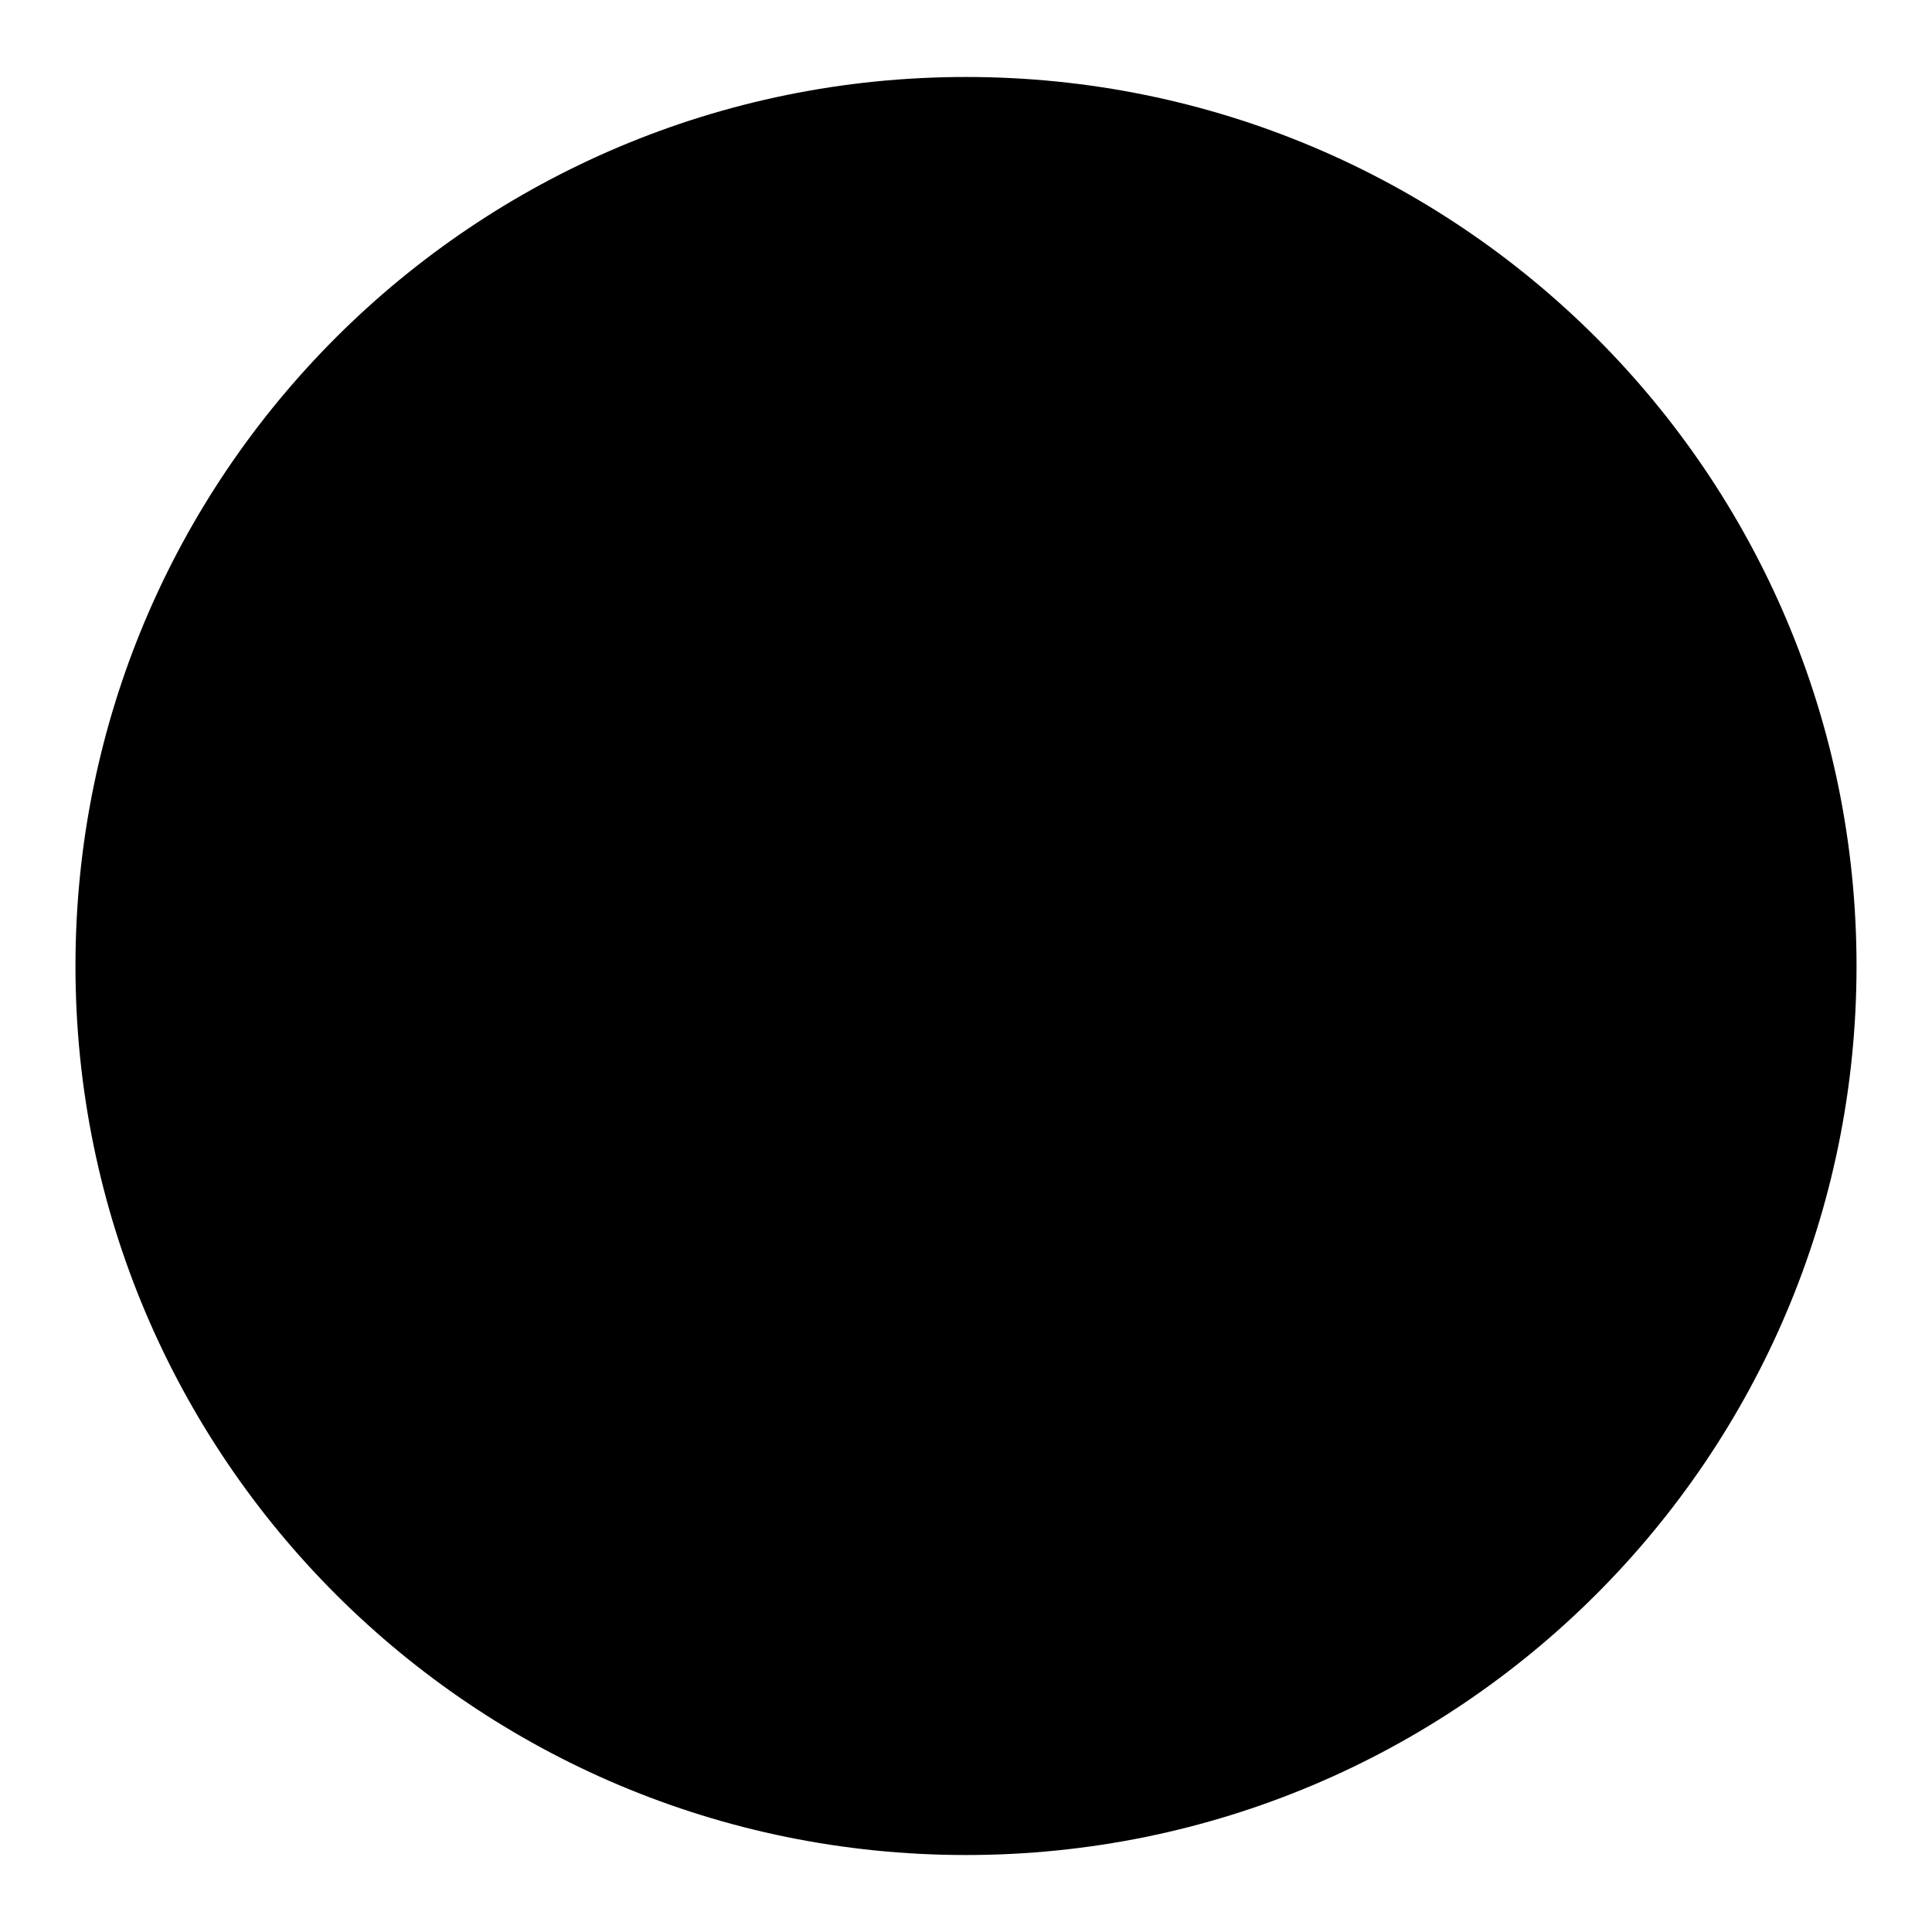 <?xml version="1.0" encoding="utf-8"?>
<!-- Svg Vector Icons : http://www.onlinewebfonts.com/icon -->
<!DOCTYPE svg PUBLIC "-//W3C//DTD SVG 1.1//EN" "http://www.w3.org/Graphics/SVG/1.1/DTD/svg11.dtd">
<svg version="1.1" xmlns="http://www.w3.org/2000/svg" xmlns:xlink="http://www.w3.org/1999/xlink" x="0px" y="0px" viewBox="0 0 256 256" enable-background="new 0 0 256 256" xml:space="preserve">
<g><g><path fill="#000000" d="M246,128c0,65.1-52.8,117.8-118,117.8c-65.2,0-118-52.7-118-117.8C10,62.9,62.8,10.2,128,10.2C193.2,10.2,246,62.9,246,128z"/><path fill="#000000" d="M192.4,129.4l-39.2,39.3c-2.6,2.7-6.5,3.3-9.9,2c1.2-0.5,2.3-1.1,3.3-2.1l39.2-39.3c3.6-3.6,3.6-9.5-0.1-13.2L129,59.6l6.8,0l56.5,56.6C195.9,119.9,196,125.8,192.4,129.4z M179.2,129.3L140,168.6c-3.6,3.6-9.5,3.6-13.2-0.1l-58.5-58.6l-0.1-50.2l54.4-0.2l56.5,56.6C182.8,119.8,182.8,125.7,179.2,129.3z M91.7,73.5c-5.1,0-9.2,4.1-9.2,9.3c0,5.1,4.1,9.3,9.2,9.3s9.2-4.1,9.2-9.3C101,77.7,96.8,73.5,91.7,73.5z M101.4,101.8l2.3,1.9c-0.8,1.2-1.2,2.3-1.2,3.4c0.1,1.1,0.5,2,1.3,2.8c1,0.9,2.2,1.4,3.5,1.3c1.4-0.1,2.7-0.7,3.8-2c1.1-1.2,1.7-2.4,1.7-3.7c0-1.3-0.5-2.5-1.6-3.5c-0.6-0.6-1.4-1-2.2-1.3c-0.8-0.2-1.6-0.2-2.4,0l-1.7-2.1l9.8-7l8.2,7.9l-1.9,2l-6.6-6.3l-5.2,3.6c1.7,0.3,3,0.9,4.1,2c1.4,1.4,2.2,3.1,2.2,5c0,2-0.7,3.7-2.2,5.3c-1.4,1.5-3.1,2.4-5,2.6c-2.3,0.3-4.4-0.4-6.3-2.2c-1.5-1.4-2.3-3.1-2.5-4.8C99.6,104.9,100.2,103.3,101.4,101.8z M117.9,110.3c1.9-2,3.6-3.3,5.2-4.1c1.5-0.8,3-1.2,4.5-1c1.4,0.1,2.7,0.7,3.9,1.9c0.9,0.8,1.5,1.8,1.8,2.8c0.3,1,0.4,2,0.2,3.1s-0.7,2.2-1.3,3.4c-0.7,1.2-1.8,2.6-3.4,4.3c-1.9,2-3.6,3.3-5.1,4.1c-1.5,0.8-3,1.2-4.5,1c-1.4-0.1-2.7-0.7-3.9-1.9c-1.6-1.5-2.3-3.3-2.1-5.3C113.3,116.2,114.9,113.4,117.9,110.3z M120,112.3c-2.6,2.7-4,4.8-4.3,6.3c-0.2,1.5,0.1,2.7,1.1,3.6s2.1,1.2,3.7,0.9c1.5-0.3,3.6-1.8,6.2-4.5c2.6-2.7,4-4.8,4.3-6.3c0.2-1.5-0.1-2.7-1.1-3.6c-0.9-0.9-2-1.2-3.4-1C124.7,108,122.6,109.6,120,112.3z M126.2,135.2l25.8-8.7l1.6,1.6l-25.8,8.8L126.2,135.2z M135.4,118.6c1.1-1.2,2.4-1.9,3.8-2.1c1.4-0.3,2.6,0.2,3.8,1.3c1,1,1.5,2.2,1.5,3.6c0,1.4-0.7,2.8-2.1,4.2c-1.3,1.4-2.7,2.1-4.1,2.2c-1.4,0.1-2.6-0.3-3.6-1.3c-1-1-1.5-2.1-1.4-3.5C133.2,121.5,133.9,120.1,135.4,118.6z M141.6,119.1c-0.5-0.5-1.1-0.7-1.9-0.6c-0.7,0.1-1.7,0.7-2.8,1.9c-1,1.1-1.6,2-1.6,2.7c-0.1,0.7,0.1,1.4,0.6,1.9c0.5,0.5,1.2,0.7,1.9,0.6c0.7-0.1,1.7-0.7,2.8-1.9c1-1.1,1.6-2,1.7-2.7C142.4,120.2,142.1,119.6,141.6,119.1z M137.7,137.5c1.1-1.2,2.4-1.9,3.8-2.2c1.4-0.2,2.7,0.2,3.8,1.3c1,1,1.5,2.2,1.5,3.6c0,1.4-0.7,2.8-2.1,4.2c-1.3,1.4-2.7,2.1-4.1,2.2c-1.4,0.1-2.6-0.3-3.6-1.3c-1-1-1.5-2.1-1.4-3.5S136.3,139.1,137.7,137.5z M144,138.1c-0.5-0.5-1.2-0.7-1.9-0.6c-0.7,0.1-1.7,0.7-2.8,1.9c-1,1.1-1.6,2-1.6,2.7c-0.1,0.8,0.1,1.4,0.6,1.9c0.5,0.5,1.2,0.7,1.9,0.6c0.7-0.1,1.7-0.7,2.8-1.9c1-1.1,1.6-2,1.7-2.7C144.7,139.2,144.5,138.6,144,138.1z"/></g></g>
</svg>